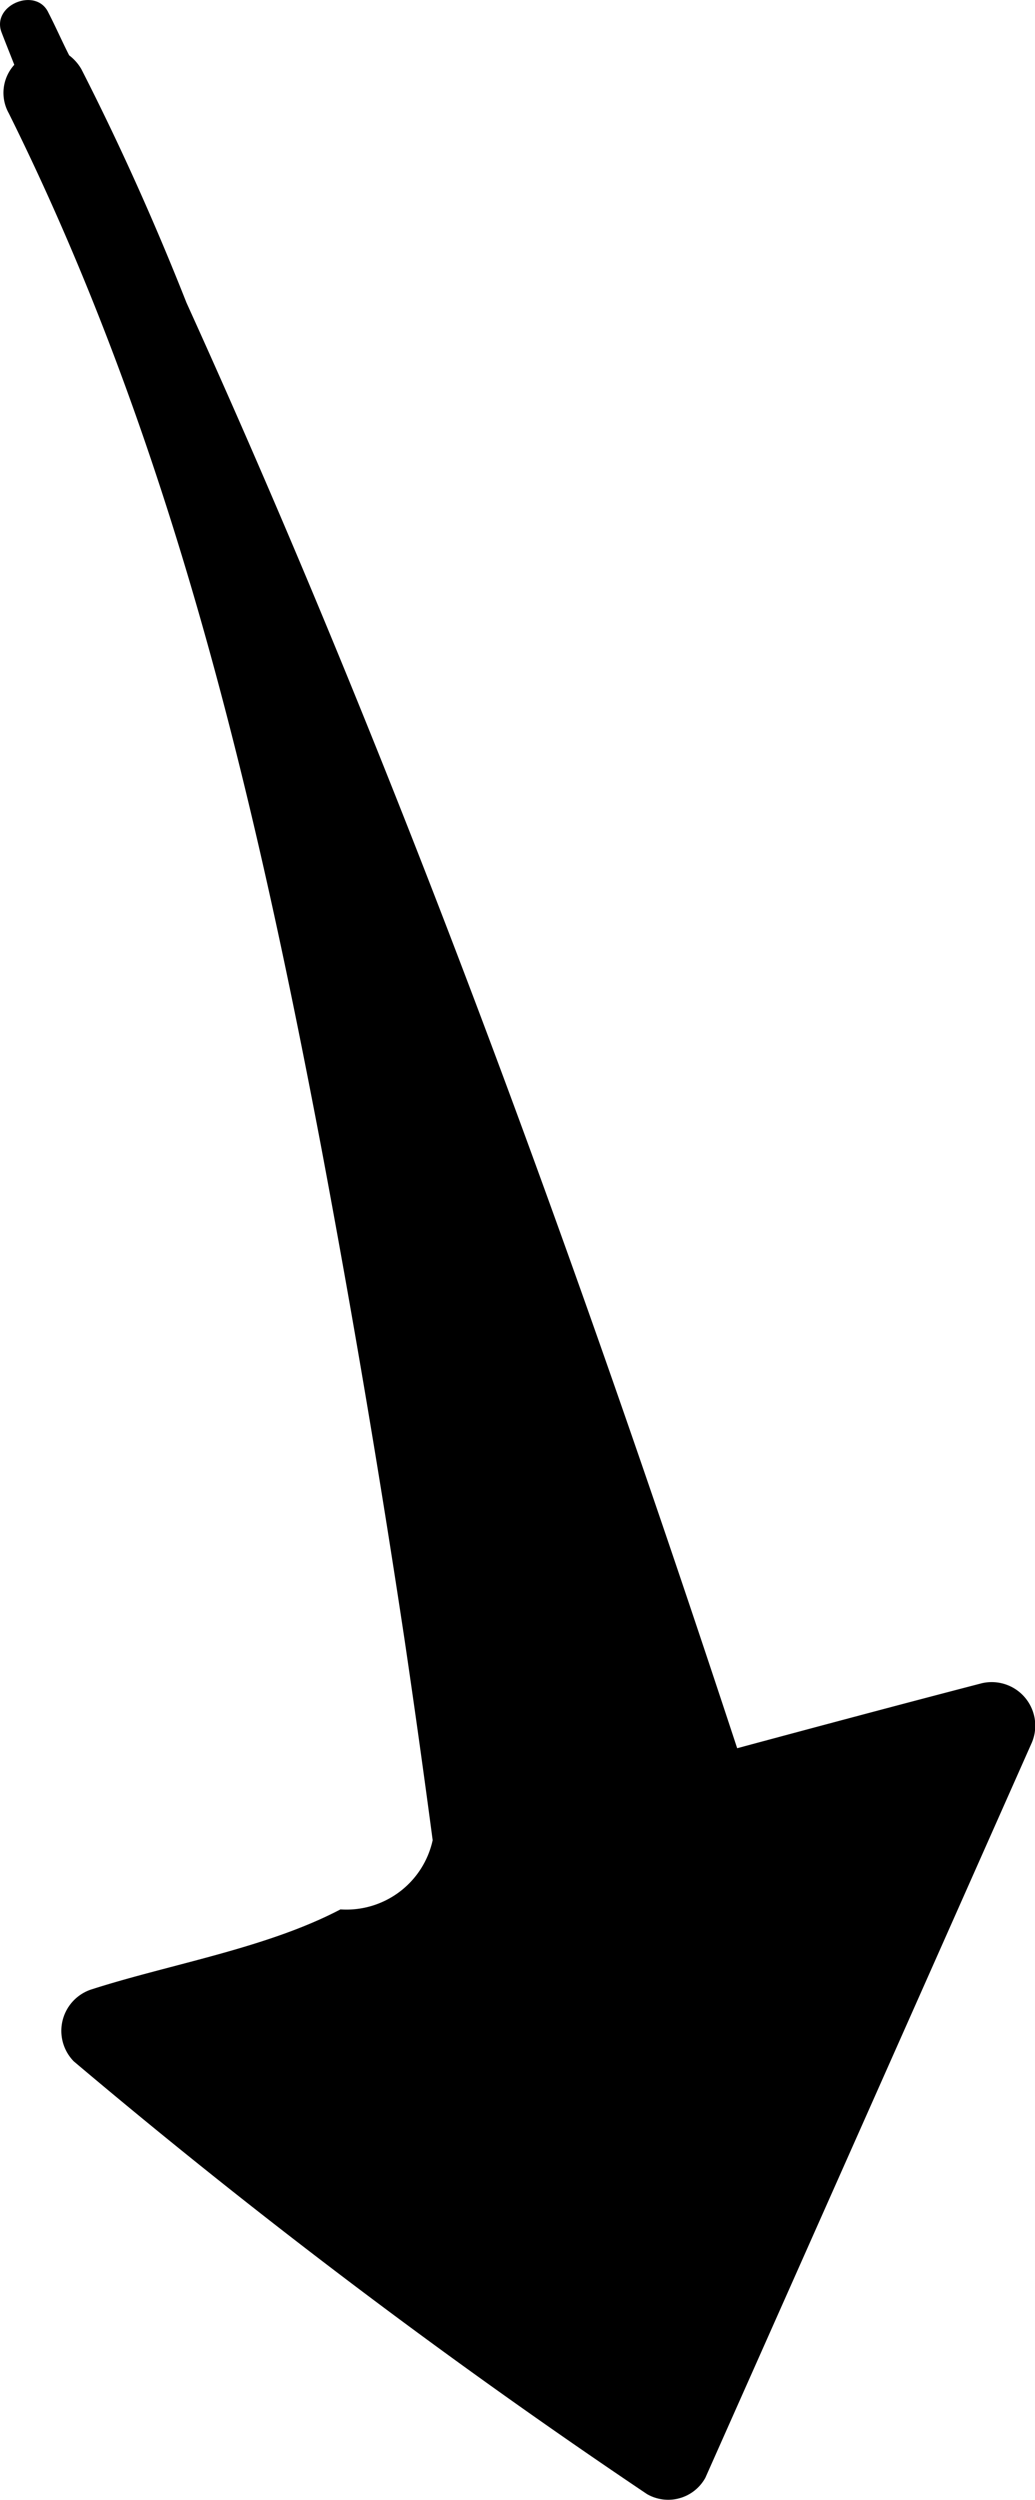 <svg xmlns="http://www.w3.org/2000/svg" width="44.9" height="108.42" viewBox="0 0 44.9 108.42"><title>arrow-03-06</title><g id="レイヤー_2" data-name="レイヤー 2"><g id="レイヤー_1-2" data-name="レイヤー 1"><path d="M30.6,107.46q7.08-15.92,14.13-31.81A1.89,1.89,0,0,0,42.6,73c-3.54.92-7.09,1.87-10.62,2.82C25,54.62,17.33,33.49,8.09,13.13,6.74,9.71,5.22,6.31,3.53,3A2,2,0,0,0,3,2.4c-.31-.61-.59-1.25-.9-1.85C1.57-.59-.39.22.07,1.41c.18.47.37.94.55,1.4a1.81,1.81,0,0,0-.24,2.1C7.43,19.1,11,34.29,13.94,49.78q2,10.65,3.61,21.33.64,4.33,1.22,8.7a3.83,3.83,0,0,1-4,3C11.57,84.49,7.4,85.18,4,86.27a1.89,1.89,0,0,0-.8,3.13,284.11,284.11,0,0,0,24.87,18.77A1.84,1.84,0,0,0,30.6,107.46Z"/></g></g></svg>